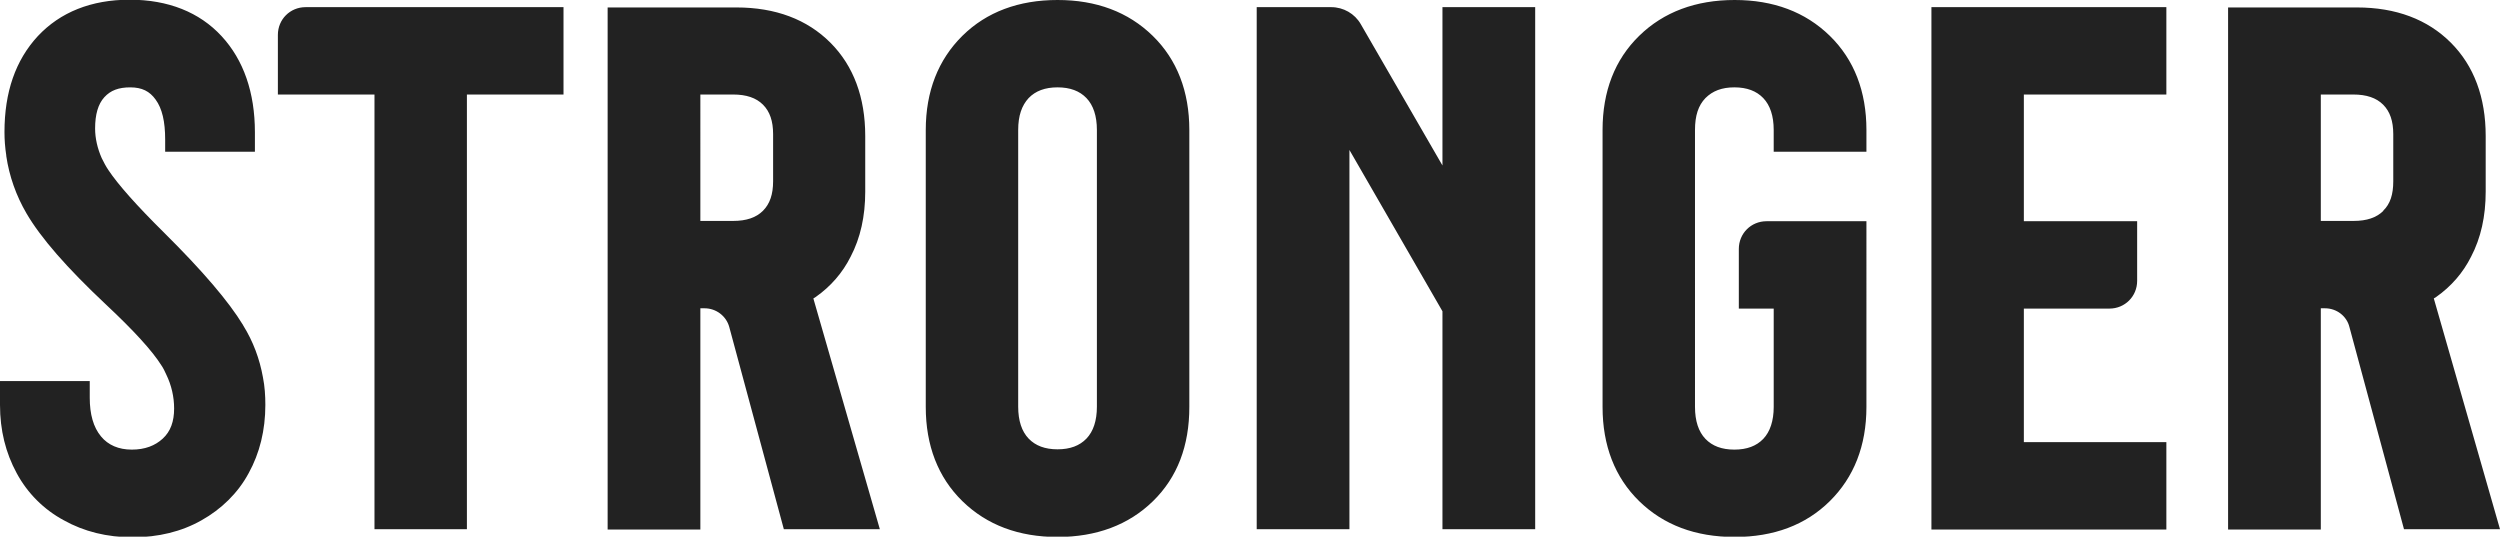 <svg xmlns="http://www.w3.org/2000/svg" viewBox="0 0 83.85 18" fill="#222">
    <path d="M9.32 1.17v2h3.24v14.58h3.1V3.17h3.24V.24h-8.65c-.52 0-.93.41-.93.93ZM35.47 0c-1.3 0-2.38.4-3.19 1.2-.81.8-1.23 1.86-1.23 3.16v9.29c0 1.29.41 2.36 1.23 3.16.82.8 1.89 1.2 3.19 1.2s2.38-.4 3.2-1.2c.82-.8 1.22-1.86 1.22-3.16V4.36c0-1.29-.41-2.36-1.23-3.16C37.84.4 36.77 0 35.47 0Zm1.32 13.64c0 .47-.12.83-.35 1.07-.23.24-.55.36-.97.36s-.74-.12-.97-.36c-.23-.24-.35-.6-.35-1.07V4.36c0-.48.12-.82.35-1.07.23-.24.55-.36.97-.36s.74.12.97.36c.23.24.35.6.35 1.07v9.29ZM64.78 17.76h7.88v-2.93h-4.78v-4.48h2.87c.52 0 .93-.41.93-.93v-2h-3.8V3.17h4.78V.24h-7.88v17.51ZM8.15 10.9c-.48-.79-1.35-1.81-2.65-3.1-.92-.91-1.54-1.61-1.86-2.09-.09-.13-.16-.27-.23-.41-.14-.32-.22-.66-.22-.99 0-.47.1-.82.31-1.05s.48-.33.87-.33.65.13.85.41c.22.3.32.74.32 1.34v.41h3.01v-.65c0-1.34-.38-2.43-1.12-3.23C6.69.41 5.64-.01 4.35-.01S2.02.41 1.27 1.21C.52 2.02.15 3.09.15 4.43c0 .26.02.52.06.78v.02c.1.68.33 1.33.68 1.93.48.82 1.35 1.82 2.66 3.05.93.87 1.56 1.56 1.86 2.04.07.1.12.21.17.32.17.35.26.74.26 1.13 0 .44-.12.77-.38 1.01s-.6.37-1.04.37-.79-.15-1.03-.44c-.26-.31-.38-.75-.38-1.3v-.56H0v.8c0 .85.19 1.61.56 2.29.36.67.91 1.22 1.58 1.58.68.38 1.45.57 2.31.57s1.64-.19 2.31-.57c.66-.37 1.22-.91 1.58-1.58.37-.67.56-1.44.56-2.29 0-.31-.02-.62-.08-.92-.11-.62-.33-1.21-.66-1.74ZM58.18 0c-1.3 0-2.38.4-3.2 1.2-.82.8-1.23 1.86-1.23 3.16v9.29c0 1.29.41 2.36 1.23 3.16.82.8 1.89 1.2 3.2 1.2s2.38-.4 3.19-1.2c.81-.8 1.23-1.86 1.23-3.16V7.42h-3.35c-.52 0-.93.41-.93.93v2h1.17v3.3c0 .46-.12.83-.35 1.07-.23.24-.55.36-.97.36s-.74-.12-.97-.36c-.23-.24-.35-.6-.35-1.07V4.36c0-.48.11-.82.35-1.07.24-.24.55-.36.97-.36s.74.12.97.36c.23.24.35.6.35 1.07v.73h3.11v-.73c0-1.29-.41-2.36-1.23-3.16C60.55.4 59.48 0 58.18 0ZM81.63 10.01l.08-.05c.5-.35.9-.81 1.17-1.35.33-.63.49-1.36.49-2.18V4.56c0-1.29-.39-2.35-1.17-3.13S80.36.25 79.05.25h-4.32v17.51h3.11v-7.42h.14c.39 0 .73.26.82.63l1.83 6.78h3.22l-2.22-7.74Zm-1.69-2.94c-.23.23-.56.34-1 .34h-1.1V3.17h1.09c.44 0 .77.11 1 .34.23.23.34.55.34.99v1.58c0 .44-.1.76-.34.99ZM27.36 9.96c.5-.35.9-.81 1.17-1.35.33-.63.49-1.36.49-2.18V4.56c0-1.29-.39-2.35-1.17-3.13S26.01.25 24.7.25h-4.32v17.51h3.11v-7.42h.14c.39 0 .73.26.83.63l1.83 6.78h3.22l-2.23-7.74.08-.05Zm-1.43-3.88c0 .44-.11.76-.34.99s-.56.34-1 .34h-1.1V3.17h1.1c.44 0 .77.11 1 .34.23.23.34.55.34.99v1.58ZM48.38 5.55 45.64.81c-.2-.35-.58-.57-.99-.57h-2.5v17.51h3.11V5.03l3.12 5.41v7.31h3.11V.24h-3.11v5.31Z"/>
</svg>